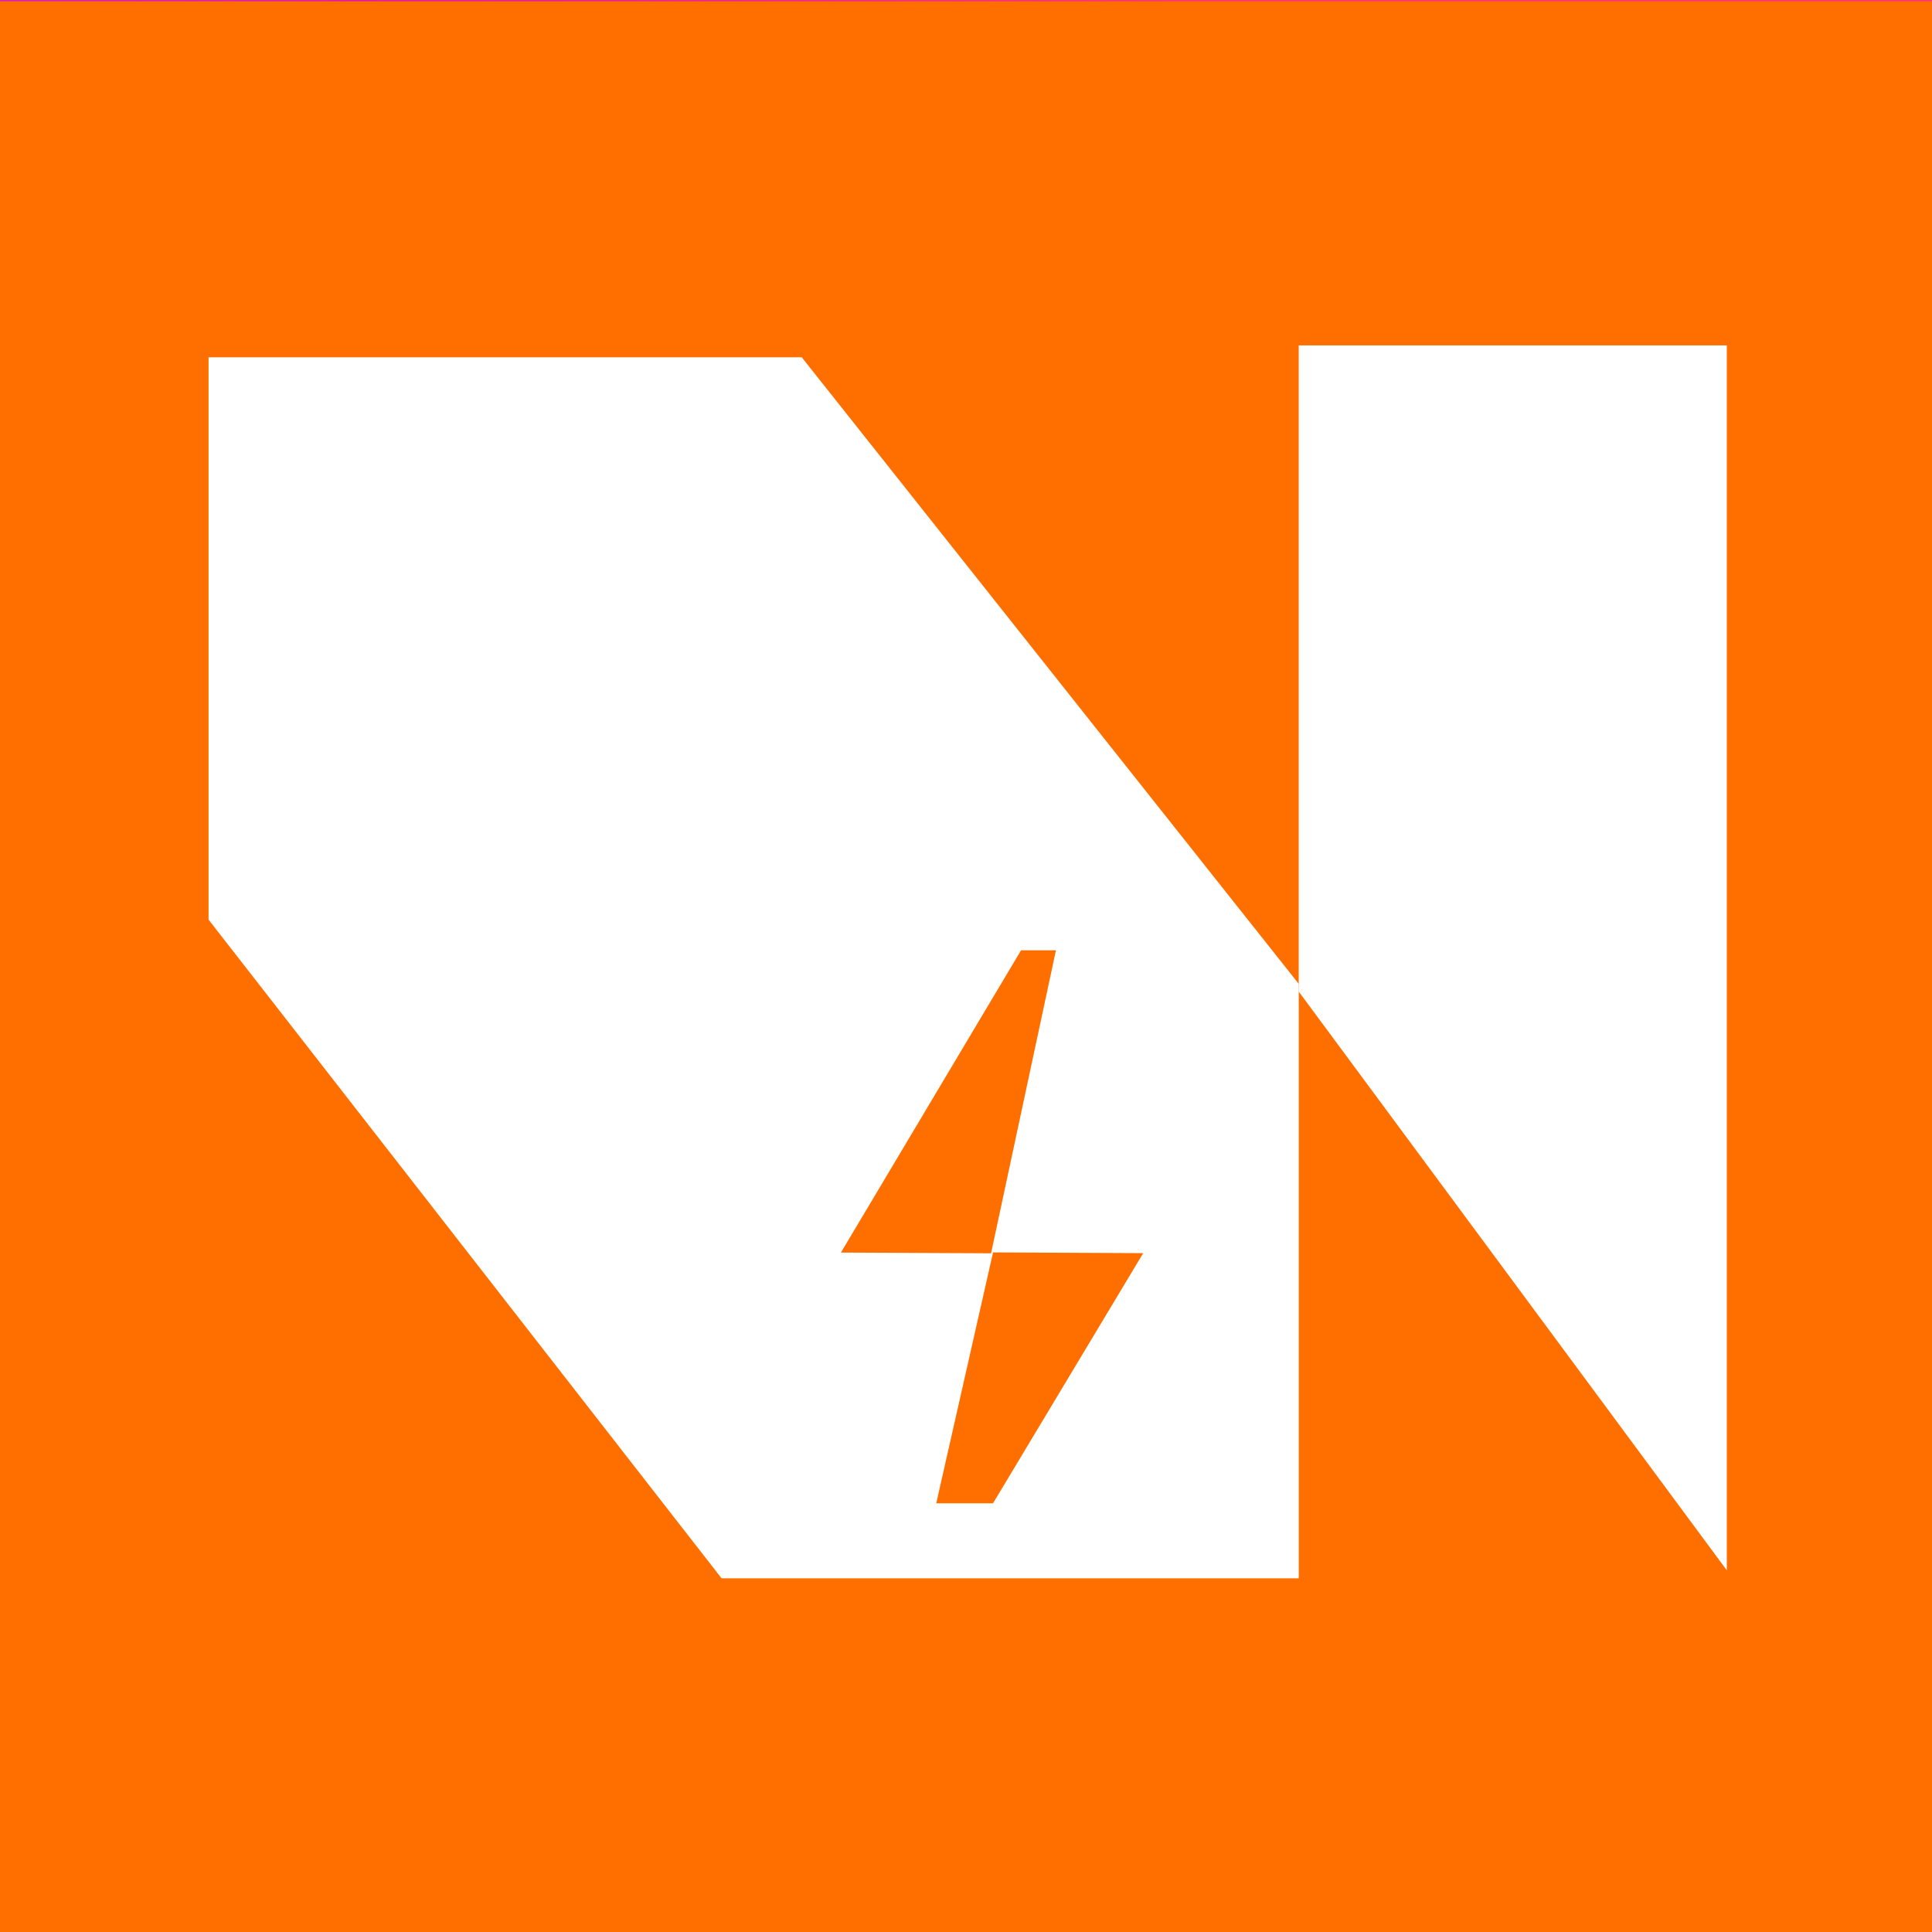 <?xml version="1.0" encoding="UTF-8"?> <svg xmlns="http://www.w3.org/2000/svg" width="250" height="250" viewBox="0 0 250 250" fill="none"><rect x="0" y="0" width="250" height="250" fill="#333333" stroke="none"/><g clip-path="url(#clip0_678_1652)"><rect width="250" height="250" fill="url(#paint0_radial_678_1652)"></rect><rect x="-0.269" y="0.171" width="250.707" height="250.707" fill="#FF6F00"></rect><g clip-path="url(#clip1_678_1652)"><path d="M646.676 205.772V101.741L575.682 44.692H168.055V128.308L225.353 205.772H646.676Z" fill="white"></path><path d="M26.987 46.235L26.987 118.999L93.374 204.236L168.06 204.236L168.06 127.315L103.747 46.235L26.987 46.235Z" fill="white"></path><path d="M108.813 162.082L132.125 122.965L136.64 122.965L128.243 162.175L108.813 162.082Z" fill="#FF6F00"></path><path d="M147.93 162.156L128.497 194.527L121.15 194.527L128.5 162.063L147.93 162.156Z" fill="#FF6F00"></path></g></g><defs><radialGradient id="paint0_radial_678_1652" cx="0" cy="0" r="1" gradientUnits="userSpaceOnUse" gradientTransform="translate(71.777 236.816) rotate(-65.037) scale(249.908 514.319)"><stop stop-color="#1791CF"></stop><stop offset="0.141" stop-color="#1466B8"></stop><stop offset="0.286" stop-color="#4F30E8"></stop><stop offset="0.427" stop-color="#6E30E8"></stop><stop offset="0.568" stop-color="#AB30E8"></stop><stop offset="0.714" stop-color="#BC30E8"></stop><stop offset="0.854" stop-color="#E61AA2"></stop><stop offset="1" stop-color="#FF3377"></stop></radialGradient><clipPath id="clip0_678_1652"><rect width="250" height="250" fill="white"></rect></clipPath><clipPath id="clip1_678_1652"><rect width="196.46" height="167.513" fill="white" transform="translate(26.991 44.69)"></rect></clipPath></defs></svg> 